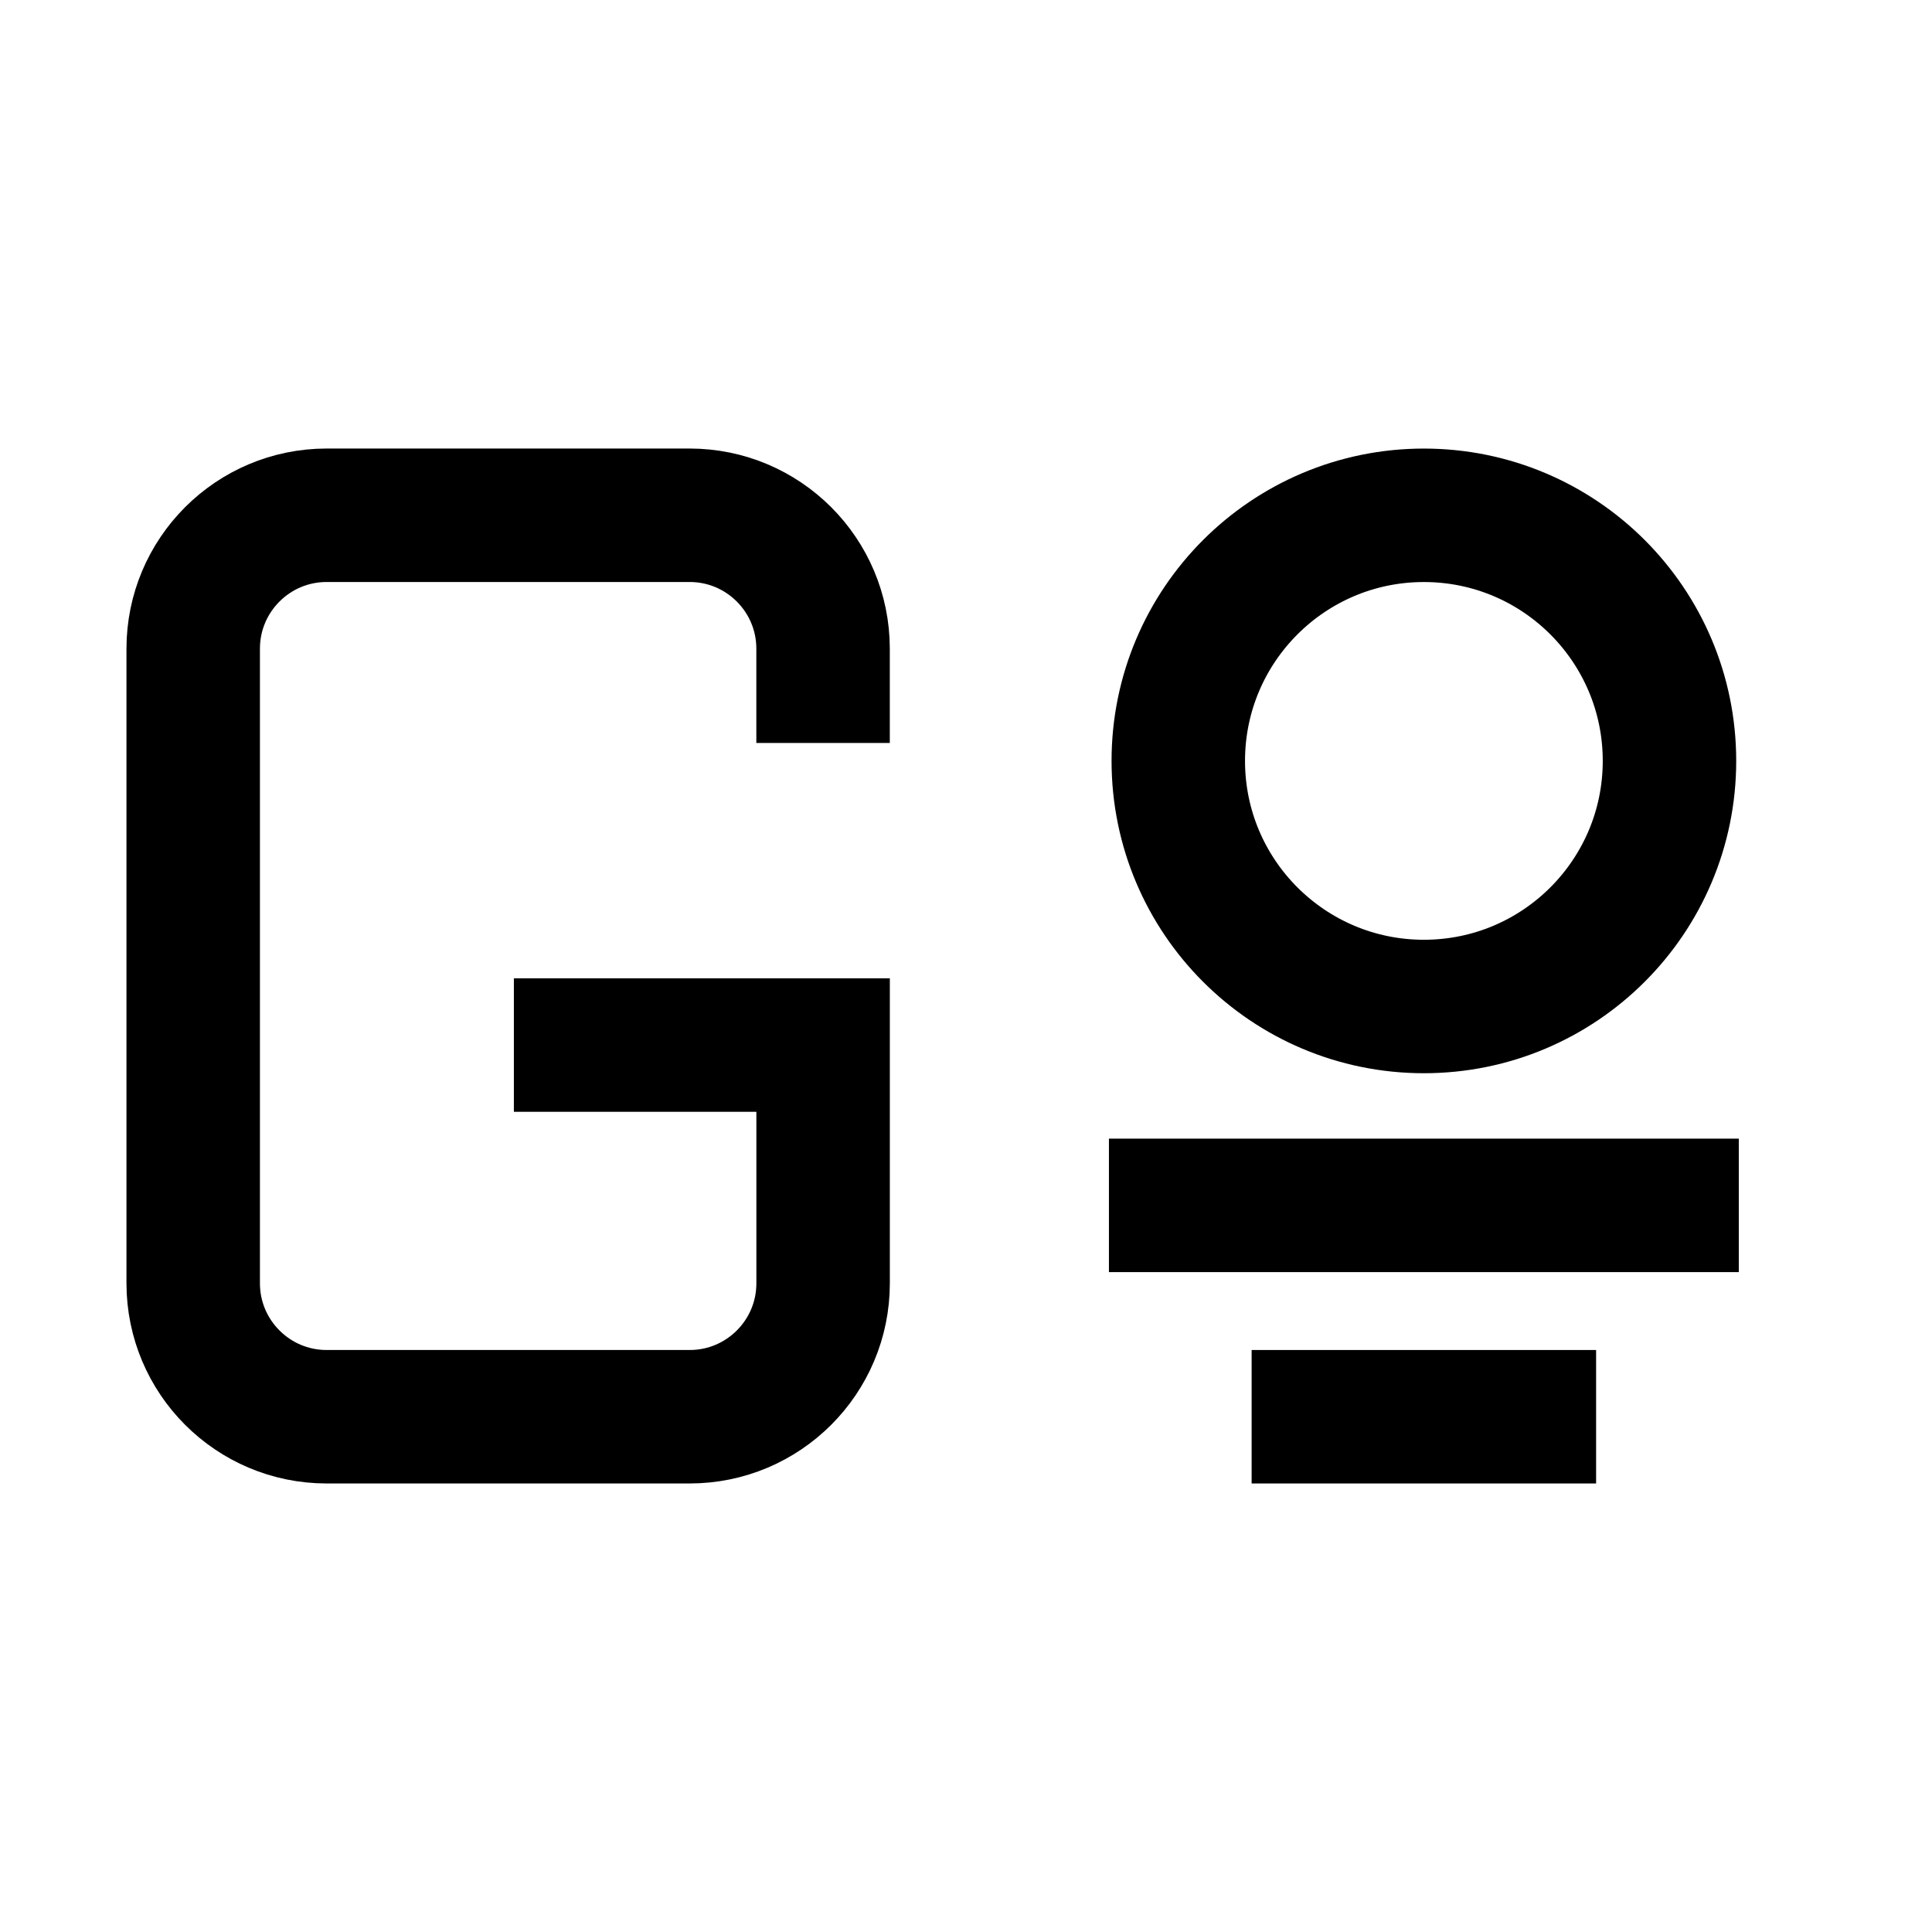 <?xml version="1.0" encoding="UTF-8"?> <svg xmlns="http://www.w3.org/2000/svg" id="Layer_1" data-name="Layer 1" viewBox="0 0 500 500"><defs><style> .cls-1 { fill: none; stroke: #000; stroke-miterlimit: 10; stroke-width: 34.54px; } </style></defs><line class="cls-1" x1="323.92" y1="366.65" x2="413.07" y2="366.65"></line><line class="cls-1" x1="286.99" y1="311.95" x2="450" y2="311.95"></line><path class="cls-1" d="M213.01,192.28v-24.39c0-19.07-15.46-34.54-34.54-34.54H84.54c-19.07,0-34.54,15.46-34.54,34.54v164.22c0,19.07,15.46,34.54,34.54,34.54h93.94c19.07,0,34.54-15.46,34.54-34.54v-61.65h-80.03"></path><circle class="cls-1" cx="368.5" cy="196.92" r="63.56"></circle></svg> 